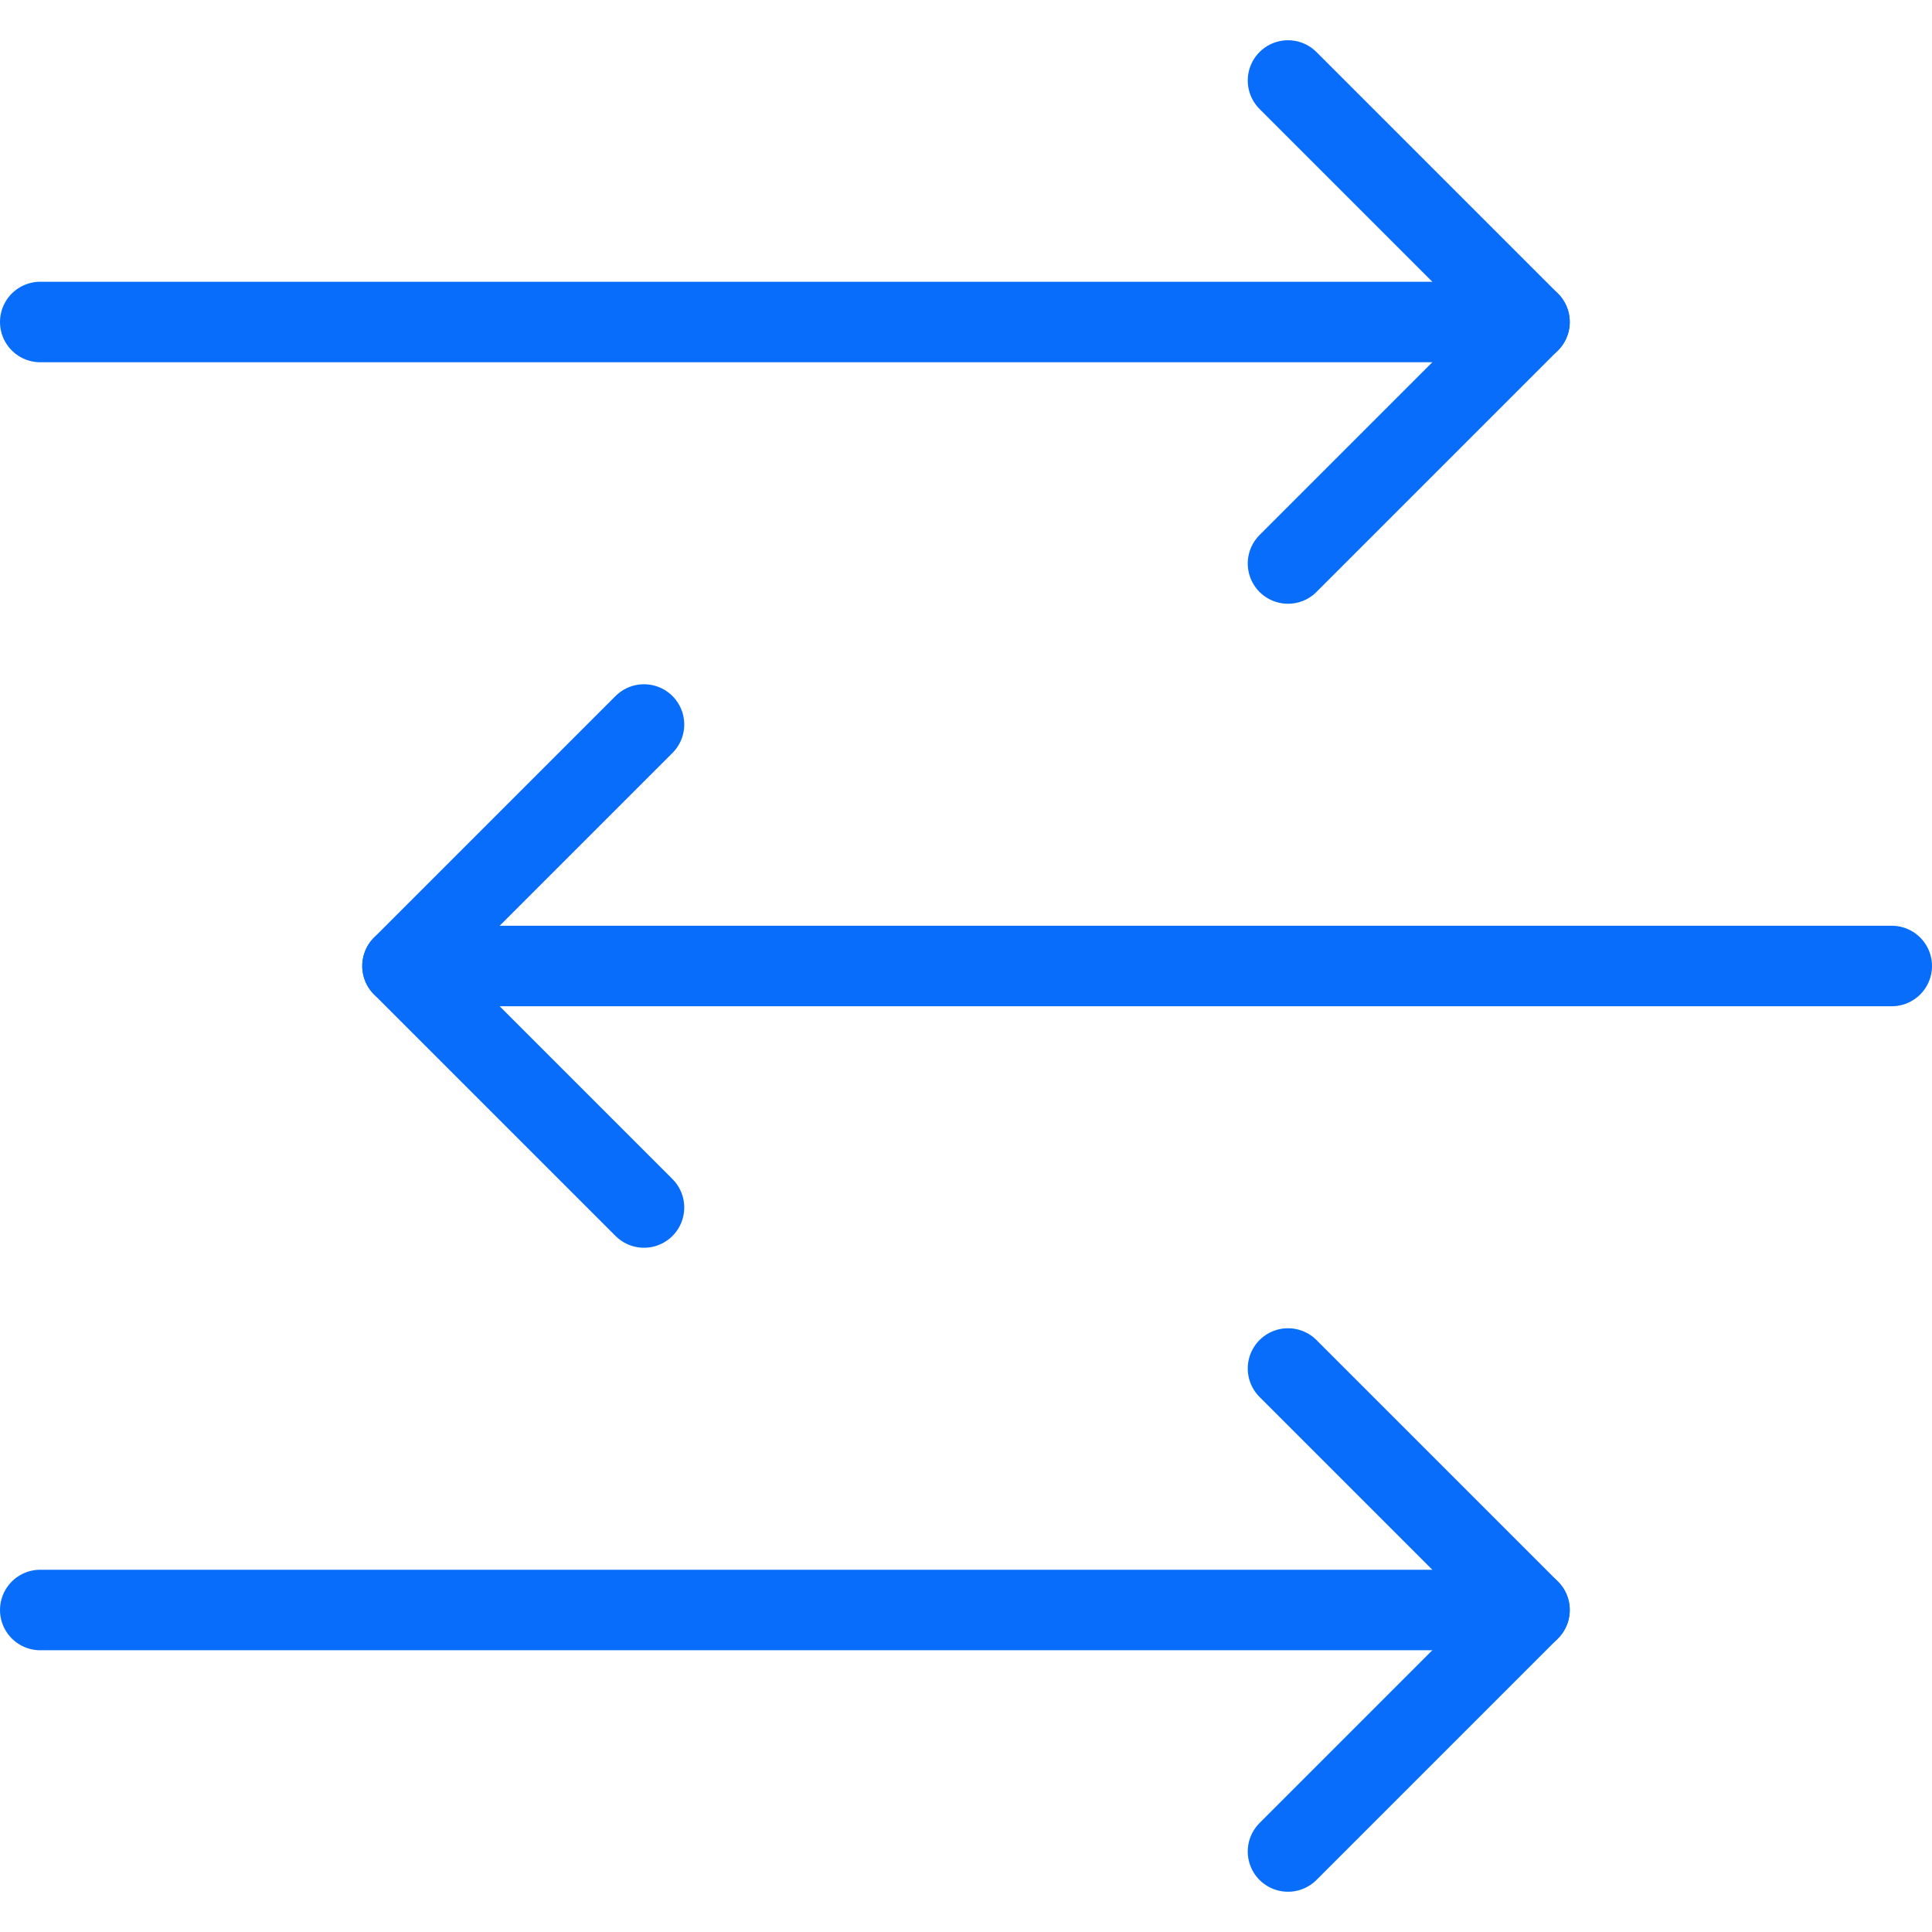 ﻿<svg version="1.1" viewBox="0 0 24 24" xmlns="http://www.w3.org/2000/svg" xmlns:xlink="http://www.w3.org/1999/xlink" overflow="hidden"><defs></defs><path d=" M 16 1 L 19 4 L 16 7" stroke="#086DFB" stroke-linecap="round" stroke-linejoin="round" fill="none"/><line x1="19" y1="4" x2="0.5" y2="4" stroke="#086DFB" stroke-linecap="round" stroke-linejoin="round" fill="none"/><path d=" M 16 17 L 19 20 L 16 23" stroke="#086DFB" stroke-linecap="round" stroke-linejoin="round" fill="none"/><line x1="19" y1="20" x2="0.5" y2="20" stroke="#086DFB" stroke-linecap="round" stroke-linejoin="round" fill="none"/><path d=" M 8 9 L 5 12 L 8 15" stroke="#086DFB" stroke-linecap="round" stroke-linejoin="round" fill="none"/><line x1="5" y1="12" x2="23.5" y2="12" stroke="#086DFB" stroke-linecap="round" stroke-linejoin="round" fill="none"/></svg>
